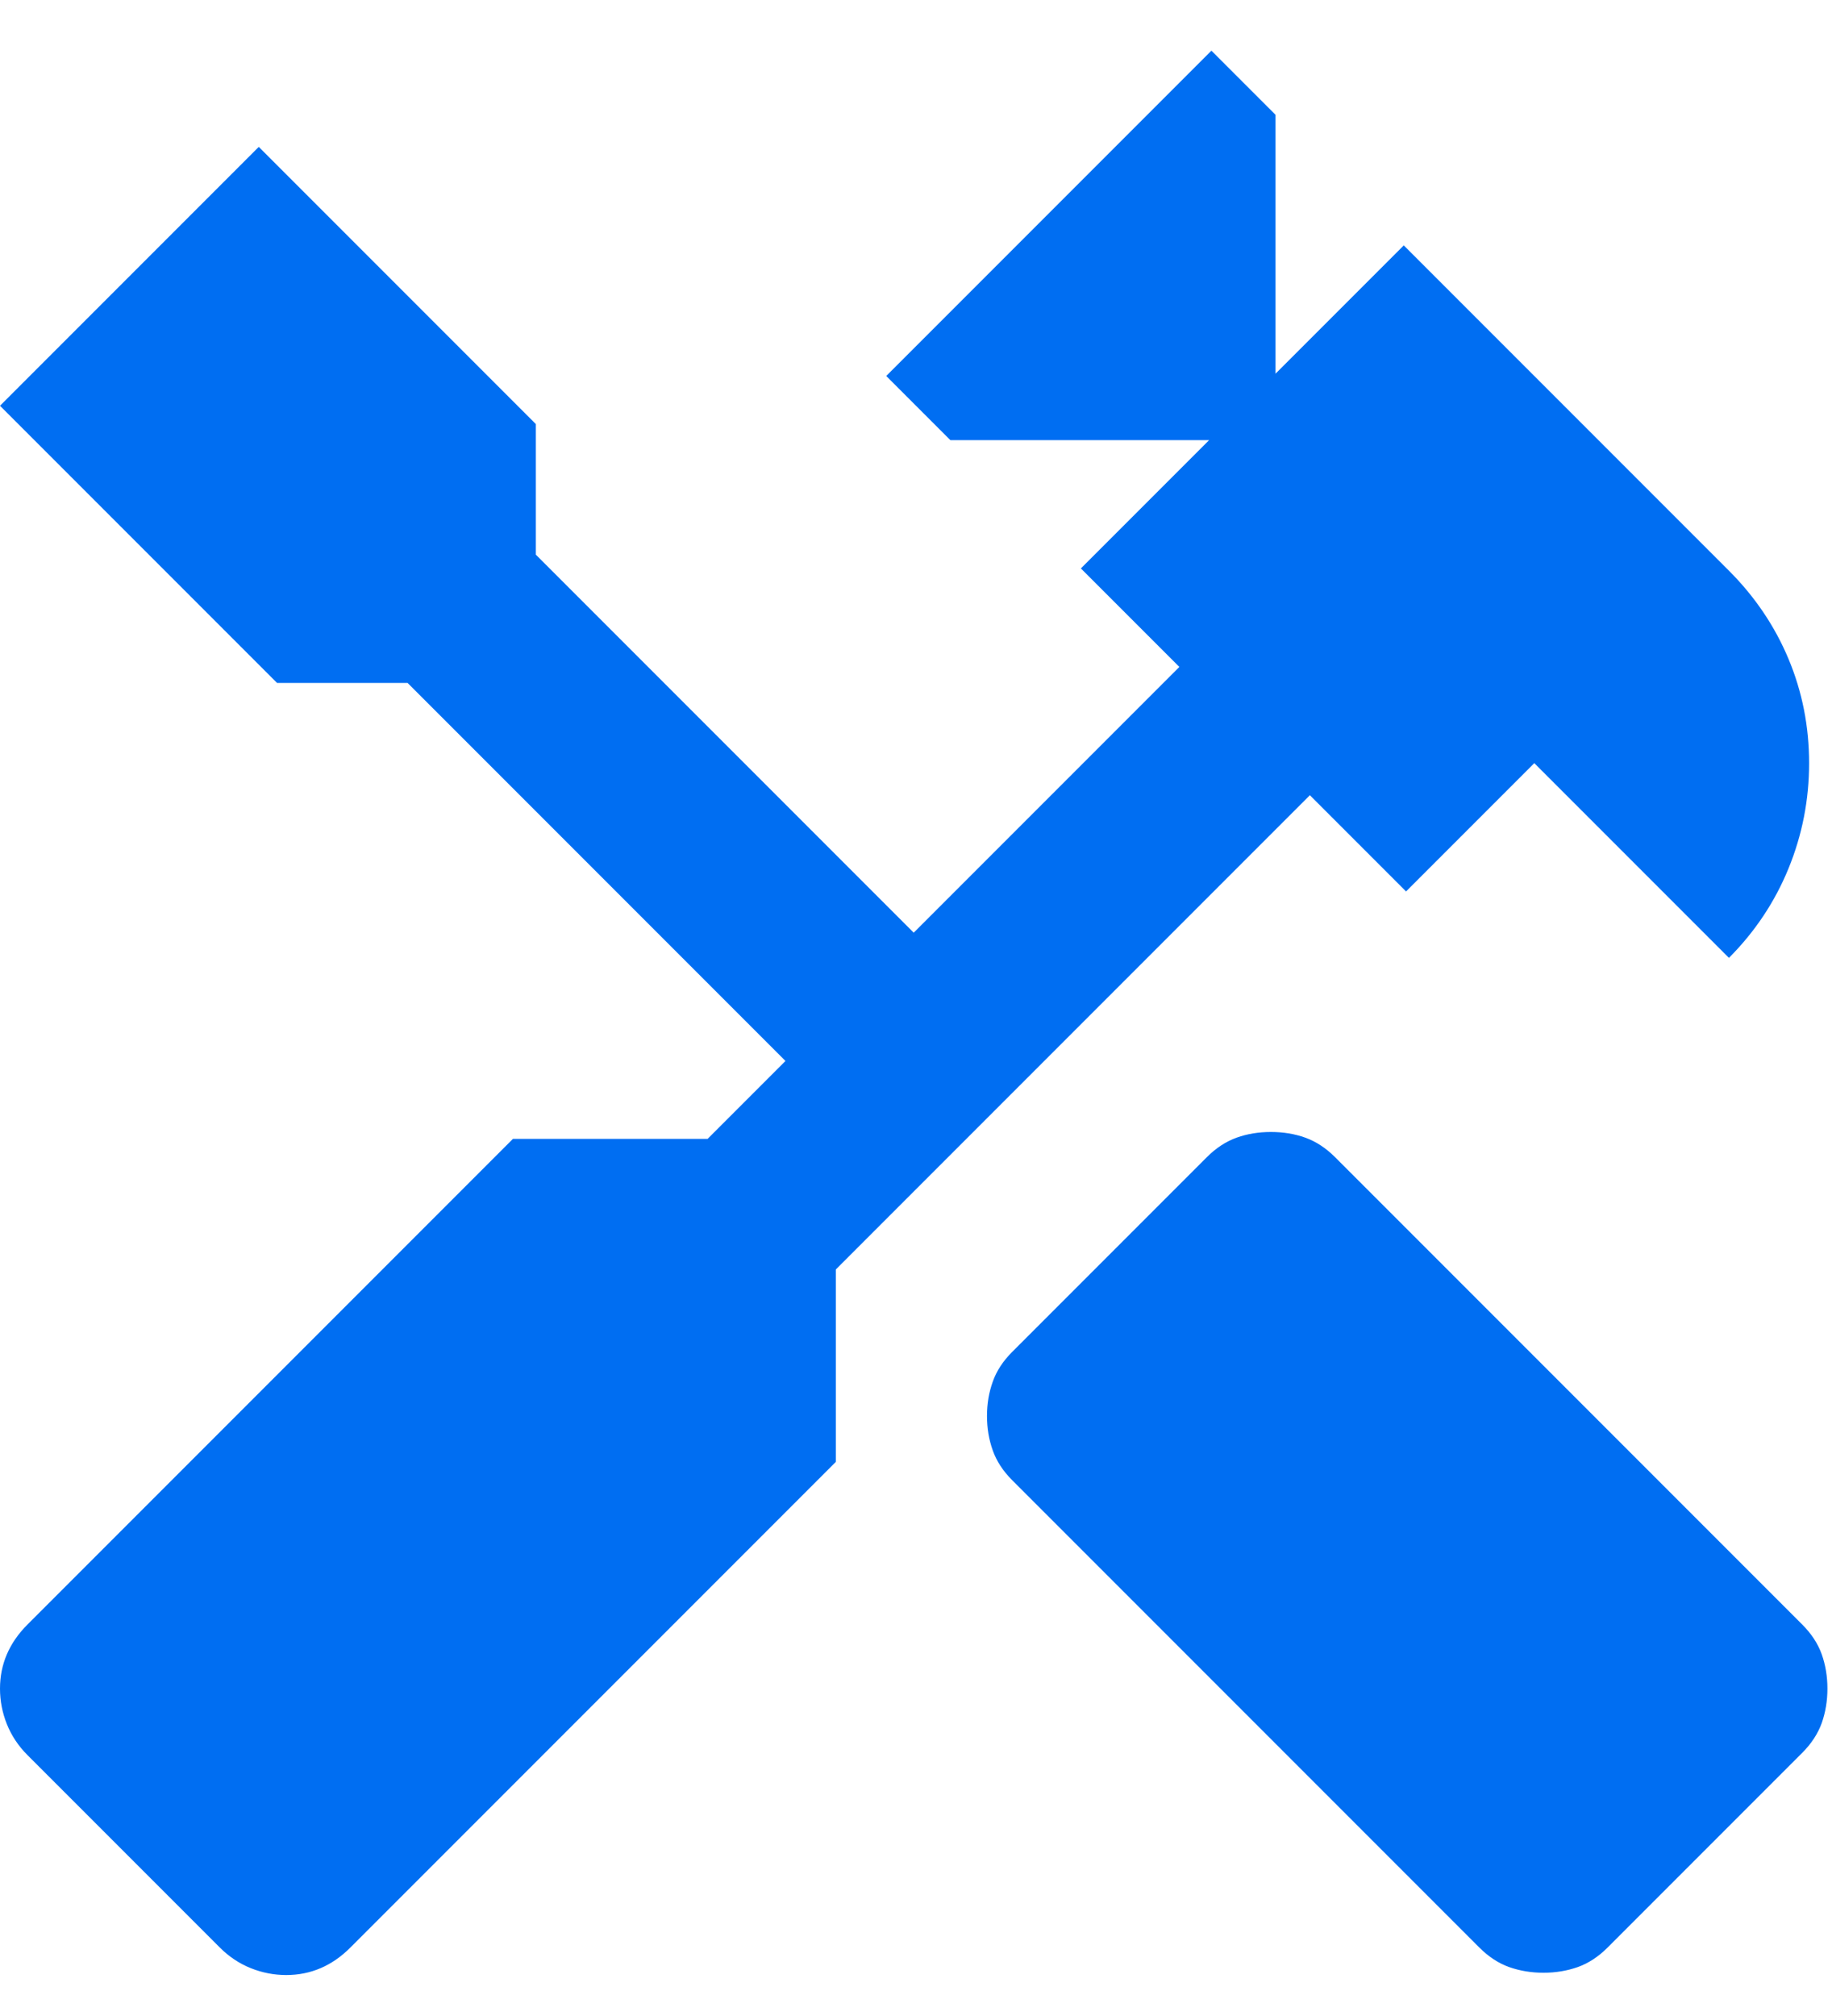 <?xml version="1.0" encoding="UTF-8"?>
<svg xmlns="http://www.w3.org/2000/svg" width="20" height="22" viewBox="0 0 20 22" fill="none">
  <path d="M16.85 21.528C16.717 21.528 16.592 21.507 16.475 21.466C16.358 21.424 16.25 21.353 16.15 21.253L11.05 16.153C10.95 16.053 10.879 15.944 10.838 15.828C10.796 15.711 10.775 15.586 10.775 15.453C10.775 15.319 10.796 15.194 10.838 15.078C10.879 14.961 10.95 14.853 11.05 14.753L13.175 12.628C13.275 12.528 13.383 12.457 13.5 12.415C13.617 12.373 13.742 12.353 13.875 12.353C14.008 12.353 14.133 12.373 14.25 12.415C14.367 12.457 14.475 12.528 14.575 12.628L19.675 17.728C19.775 17.828 19.846 17.936 19.888 18.053C19.929 18.169 19.95 18.294 19.95 18.428C19.95 18.561 19.929 18.686 19.888 18.803C19.846 18.919 19.775 19.028 19.675 19.128L17.55 21.253C17.45 21.353 17.342 21.424 17.225 21.466C17.108 21.507 16.983 21.528 16.85 21.528ZM3.125 21.553C2.992 21.553 2.863 21.528 2.738 21.478C2.613 21.428 2.5 21.353 2.4 21.253L0.3 19.153C0.2 19.053 0.125 18.94 0.075 18.815C0.025 18.69 0 18.561 0 18.428C0 18.294 0.025 18.169 0.075 18.053C0.125 17.936 0.2 17.828 0.3 17.728L5.6 12.428H7.725L8.575 11.578L4.45 7.453H3.025L0 4.428L2.825 1.603L5.85 4.628V6.053L9.975 10.178L12.875 7.278L11.8 6.203L13.2 4.803H10.375L9.675 4.103L13.225 0.553L13.925 1.253V4.078L15.325 2.678L18.875 6.228C19.158 6.511 19.375 6.832 19.525 7.19C19.675 7.548 19.75 7.928 19.75 8.328C19.75 8.728 19.675 9.111 19.525 9.478C19.375 9.844 19.158 10.169 18.875 10.453L16.75 8.328L15.35 9.728L14.3 8.678L9.125 13.853V15.953L3.825 21.253C3.725 21.353 3.617 21.428 3.5 21.478C3.383 21.528 3.258 21.553 3.125 21.553Z" fill="#006EF2"></path>
</svg>

